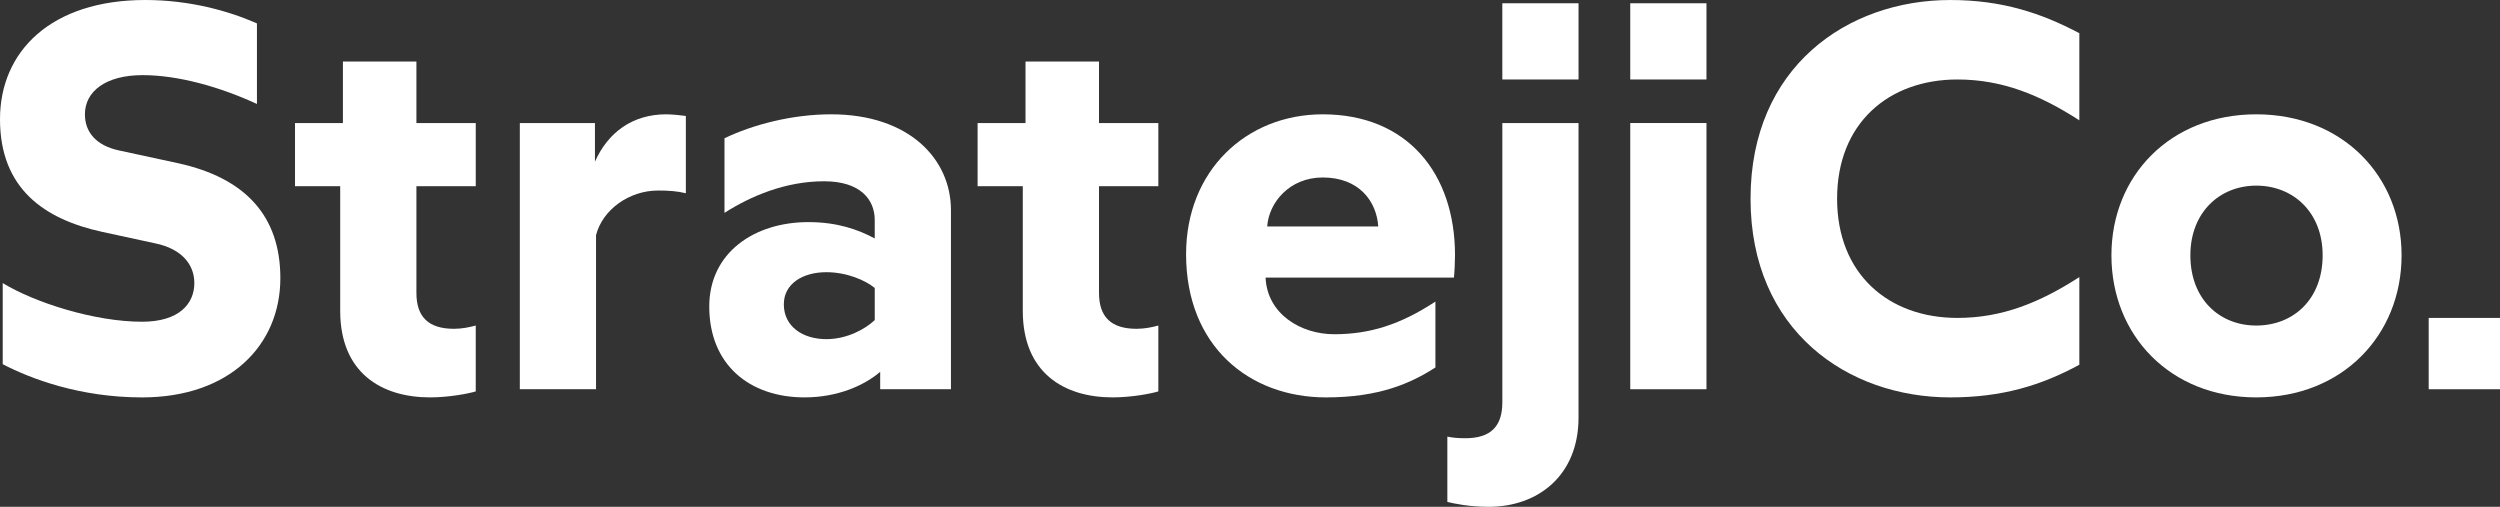 <?xml version="1.0" encoding="UTF-8"?> <!-- Generator: Adobe Illustrator 17.0.0, SVG Export Plug-In . SVG Version: 6.00 Build 0) --> <svg xmlns="http://www.w3.org/2000/svg" xmlns:xlink="http://www.w3.org/1999/xlink" version="1.1" id="Layer_1" x="0px" y="0px" width="656.324px" height="133.055px" viewBox="0 0 656.324 133.055" xml:space="preserve"><rect x="0" y="0" width="656.324" height="133.055" fill="#333333" stroke="none"/> <g> <rect x="637.602" y="83.464" fill="#FFFFFF" width="18.722" height="18.722"></rect> <rect x="394.406" y="0.857" fill="#FFFFFF" width="20.008" height="20.008"></rect> <rect x="427.99" y="0.857" fill="#FFFFFF" width="20.008" height="20.008"></rect> <path fill="#FFFFFF" d="M73.601,73.03c0,17.579-13.292,31.299-36.301,31.299c-16.293,0-29.154-4.858-36.585-8.718V74.316 c8.43,5.146,24.151,10.148,36.585,10.148c9.721,0,13.72-4.718,13.72-10.148c0-4.858-3.288-9.001-10.288-10.432L26.868,60.88 C11.718,57.596,0,49.593,0,31.299C0,13.436,13.436,0,38.159,0c11.574,0,21.866,2.857,29.297,6.145v21.151 c-9.577-4.427-20.58-7.571-30.012-7.571c-9.72,0-15.15,4.283-15.15,10.288c0,4.718,3,8.146,8.718,9.433l15.865,3.428 C64.312,46.733,73.601,56.597,73.601,73.03"></path> <path fill="#FFFFFF" d="M89.312,81.606V48.877H77.45V32.3h12.577V16.147h19.293V32.3h15.578v16.576H109.32v28.011 c0,6.289,3.144,9.433,9.86,9.433c2.145,0,4.147-0.427,5.717-0.859v17.295c-1.858,0.571-7.004,1.57-12.002,1.57 C100.175,104.327,89.312,97.899,89.312,81.606"></path> <path fill="#FFFFFF" d="M136.468,32.3h19.725v10.144c3.428-7.715,9.86-12.433,18.722-12.433c1.426,0,4.287,0.288,5.142,0.431 v20.292c-2.285-0.571-4.571-0.715-7.287-0.715c-7.575,0-14.579,5.002-16.293,11.722v40.444h-20.008V32.3z"></path> <path fill="#FFFFFF" d="M186.201,80.463c0-14.147,11.862-22.154,26.009-22.154c7.715,0,13.148,2.002,17.435,4.287v-4.858 c0-5.29-3.716-10.148-13.288-10.148c-10.292,0-19.437,4.003-26.157,8.29V36.299c7.435-3.572,17.723-6.288,28.011-6.288 c20.44,0,31.443,11.722,31.443,25.154v47.02h-18.578v-4.575c-4.147,3.572-11.151,6.716-19.865,6.716 C196.777,104.327,186.201,95.753,186.201,80.463 M229.646,84.035v-8.434c-2.429-1.998-7.287-4.143-12.721-4.143 c-6.145,0-11.147,3-11.147,8.43c0,5.861,5.002,9.149,11.147,9.149C222.502,89.037,227.217,86.32,229.646,84.035"></path> <path fill="#FFFFFF" d="M268.512,81.606V48.877H256.65V32.3h12.577V16.147h19.293V32.3h15.578v16.576h-15.578v28.011 c0,6.289,3.144,9.433,9.86,9.433c2.145,0,4.147-0.427,5.717-0.859v17.295c-1.858,0.571-7.004,1.57-12.002,1.57 C279.376,104.327,268.512,97.899,268.512,81.606"></path> <path fill="#FFFFFF" d="M311.383,66.741c0-22.006,15.865-36.729,35.87-36.729c22.154,0,34.731,15.434,34.731,37.016 c0,1.714-0.144,4.714-0.288,5.857H332.25c0.427,9.577,9.289,14.862,18.007,14.862c9.433,0,17.435-2.569,26.581-8.574V96.47 c-6.432,4.143-14.719,7.859-28.726,7.859C327.959,104.329,311.383,90.893,311.383,66.741 M361.831,59.454 c-0.428-6.576-5.002-12.861-14.579-12.861c-8.714,0-14.147,6.572-14.575,12.861H361.831z"></path> <path fill="#FFFFFF" d="M379.973,131.768v-17.148c1.286,0.284,2.717,0.427,4.714,0.427c6.72,0,9.72-3.144,9.72-9.433V32.302h20.004 v77.313c0,15.294-10.715,23.44-23.58,23.44C385.69,133.055,381.687,132.196,379.973,131.768"></path> <rect x="427.99" y="32.3" fill="#FFFFFF" width="20.008" height="69.885"></rect> <path fill="#FFFFFF" d="M482.293,52.164c0,19.865,13.576,31.299,31.587,31.299c11.718,0,21.578-4.003,32.01-10.719v23.009 c-10.004,5.43-20.292,8.574-33.872,8.574c-27.008,0-52.446-17.575-52.446-52.162c0-34.583,25.438-52.162,52.446-52.162 c13.58,0,23.868,3.428,33.872,8.714v22.869c-10.432-6.716-20.292-10.719-32.01-10.719C495.869,20.865,482.293,32.3,482.293,52.164"></path> <path fill="#FFFFFF" d="M554.312,67.027c0-20.863,15.434-37.016,38.015-37.016c22.581,0,38.159,16.153,38.159,37.016 c0,21.007-15.578,37.3-38.159,37.3C569.746,104.327,554.312,88.034,554.312,67.027 M609.763,67.027 c0-11.291-7.715-18.294-17.435-18.294c-9.577,0-17.292,7.004-17.292,18.294c0,11.574,7.715,18.438,17.292,18.438 C602.048,85.465,609.763,78.602,609.763,67.027"></path> </g> </svg> 